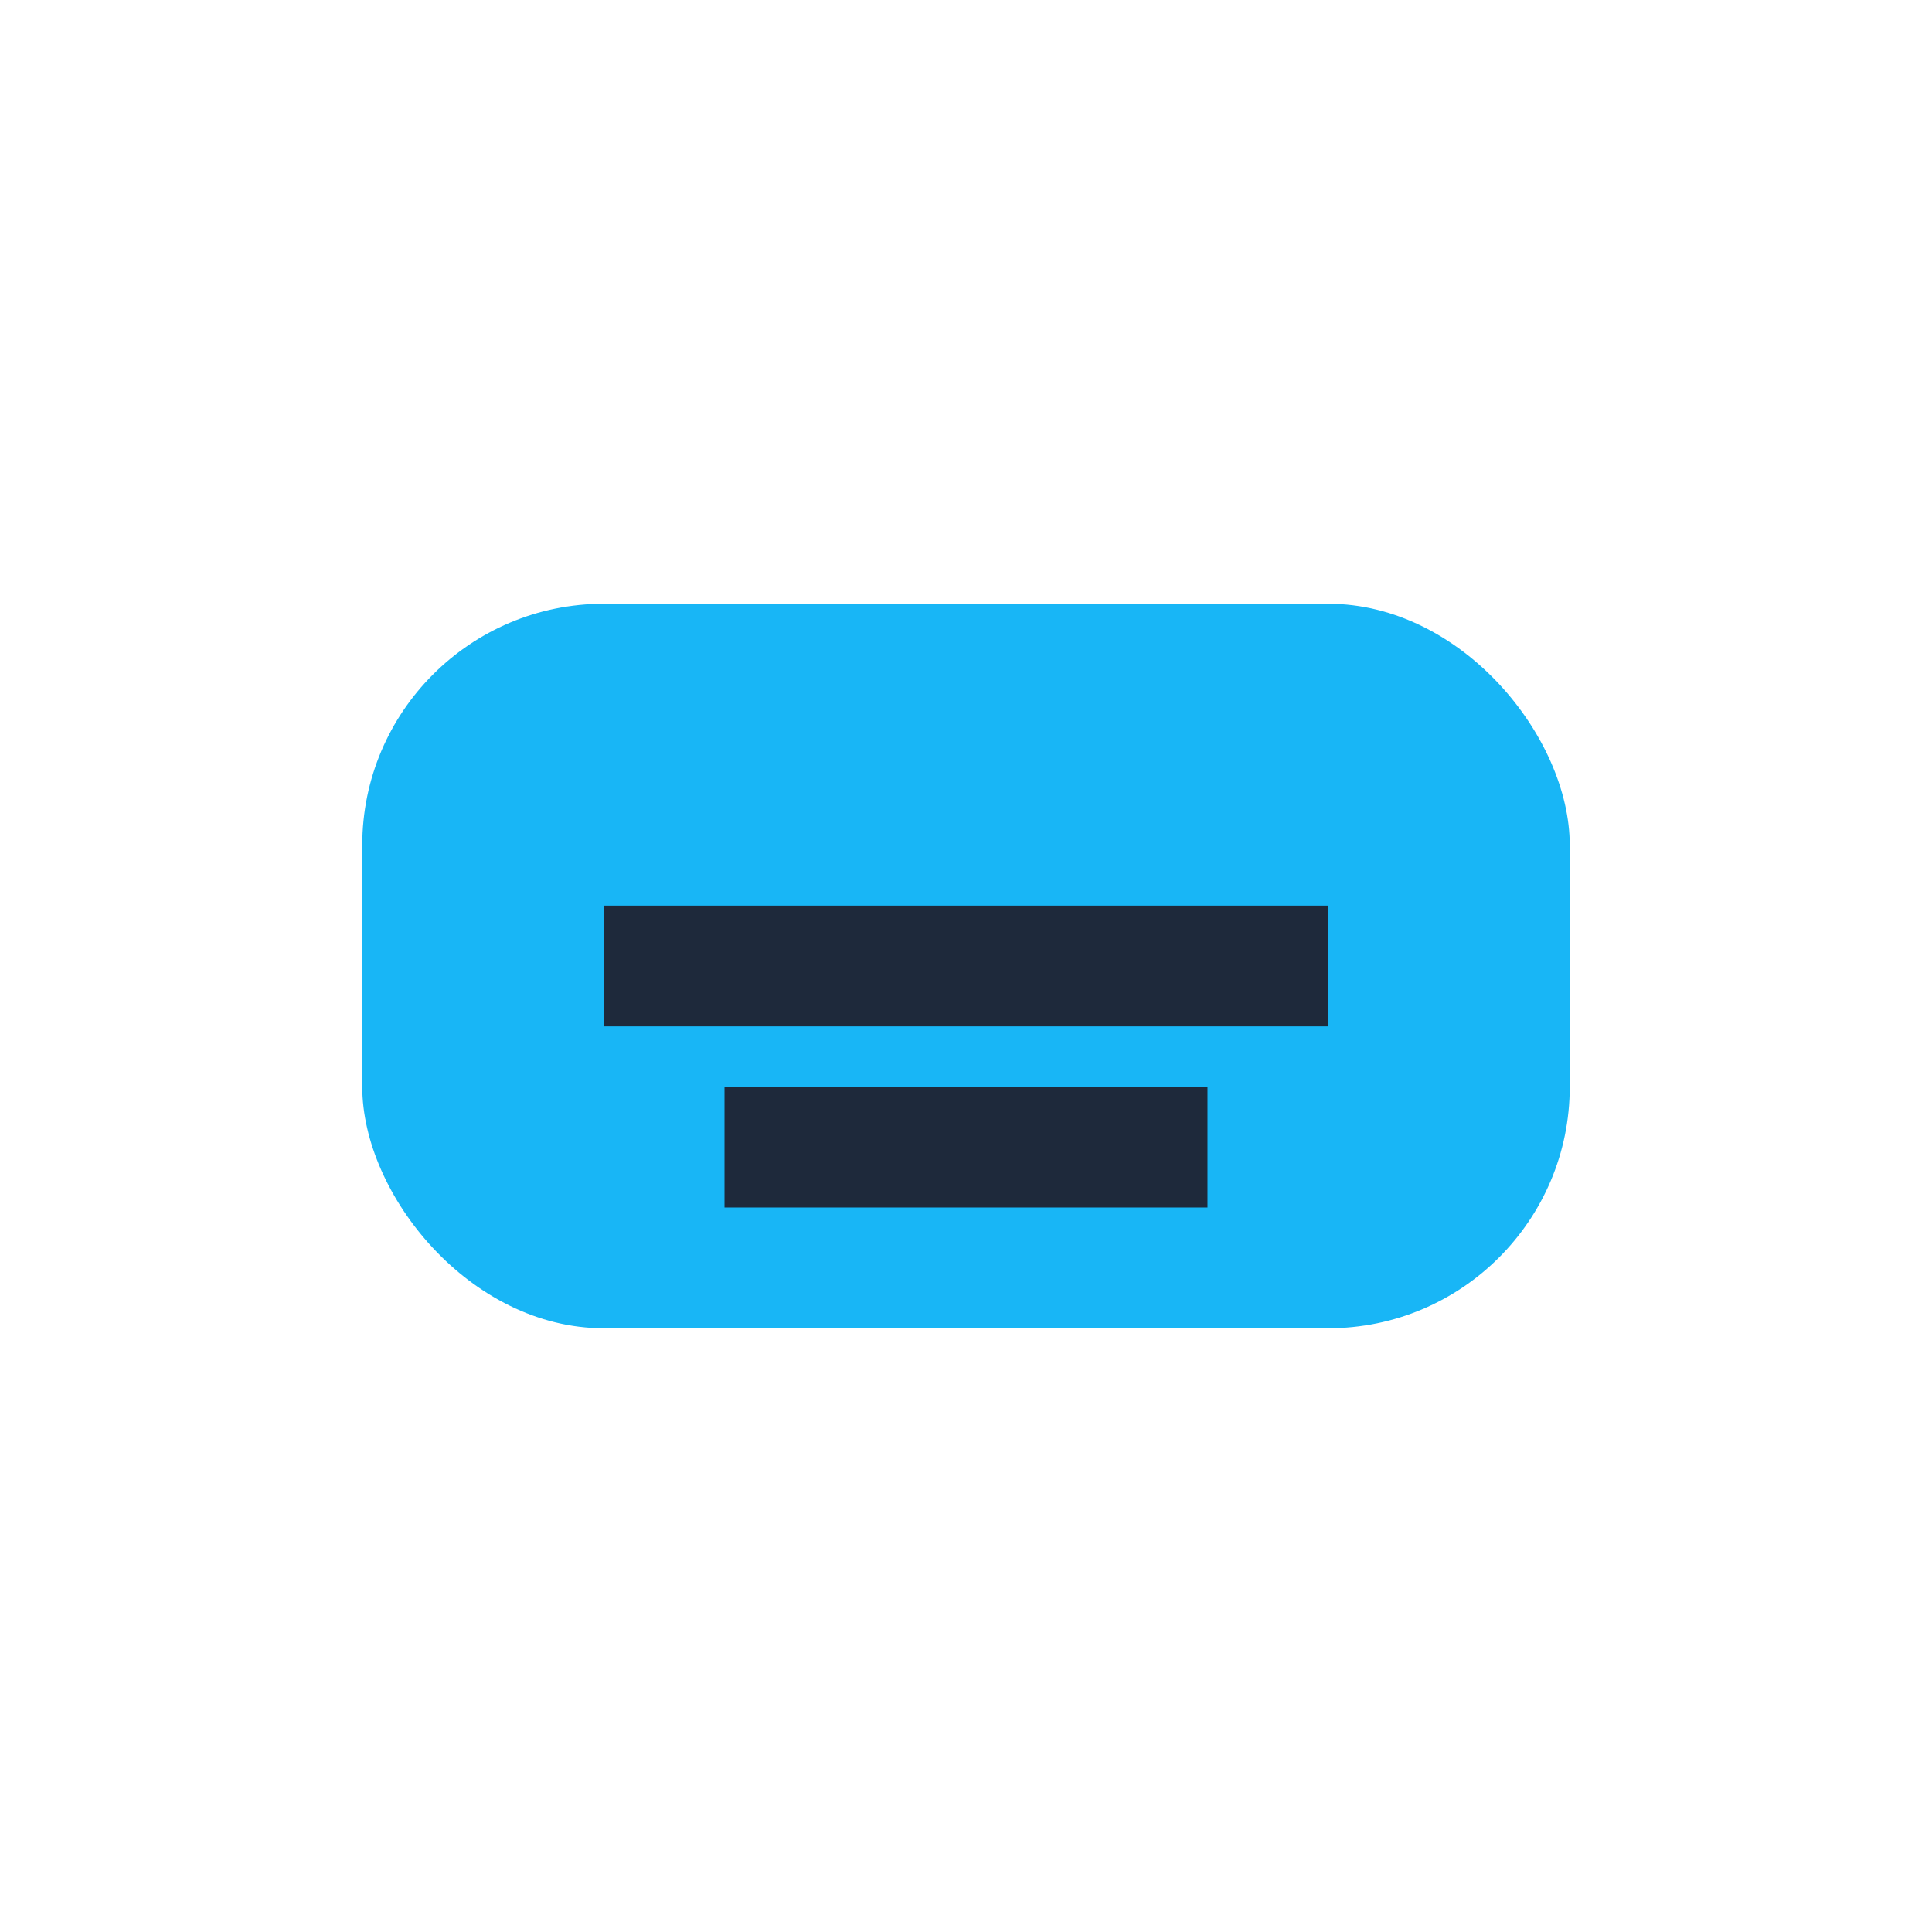 <?xml version="1.0" encoding="UTF-8"?>
<svg xmlns="http://www.w3.org/2000/svg" width="32" height="32" viewBox="0 0 32 32"><rect x="6" y="10" width="20" height="12" rx="4" fill="#18B6F6"/><path d="M10 16h12M12 19h8" stroke="#1E293B" stroke-width="2"/></svg>